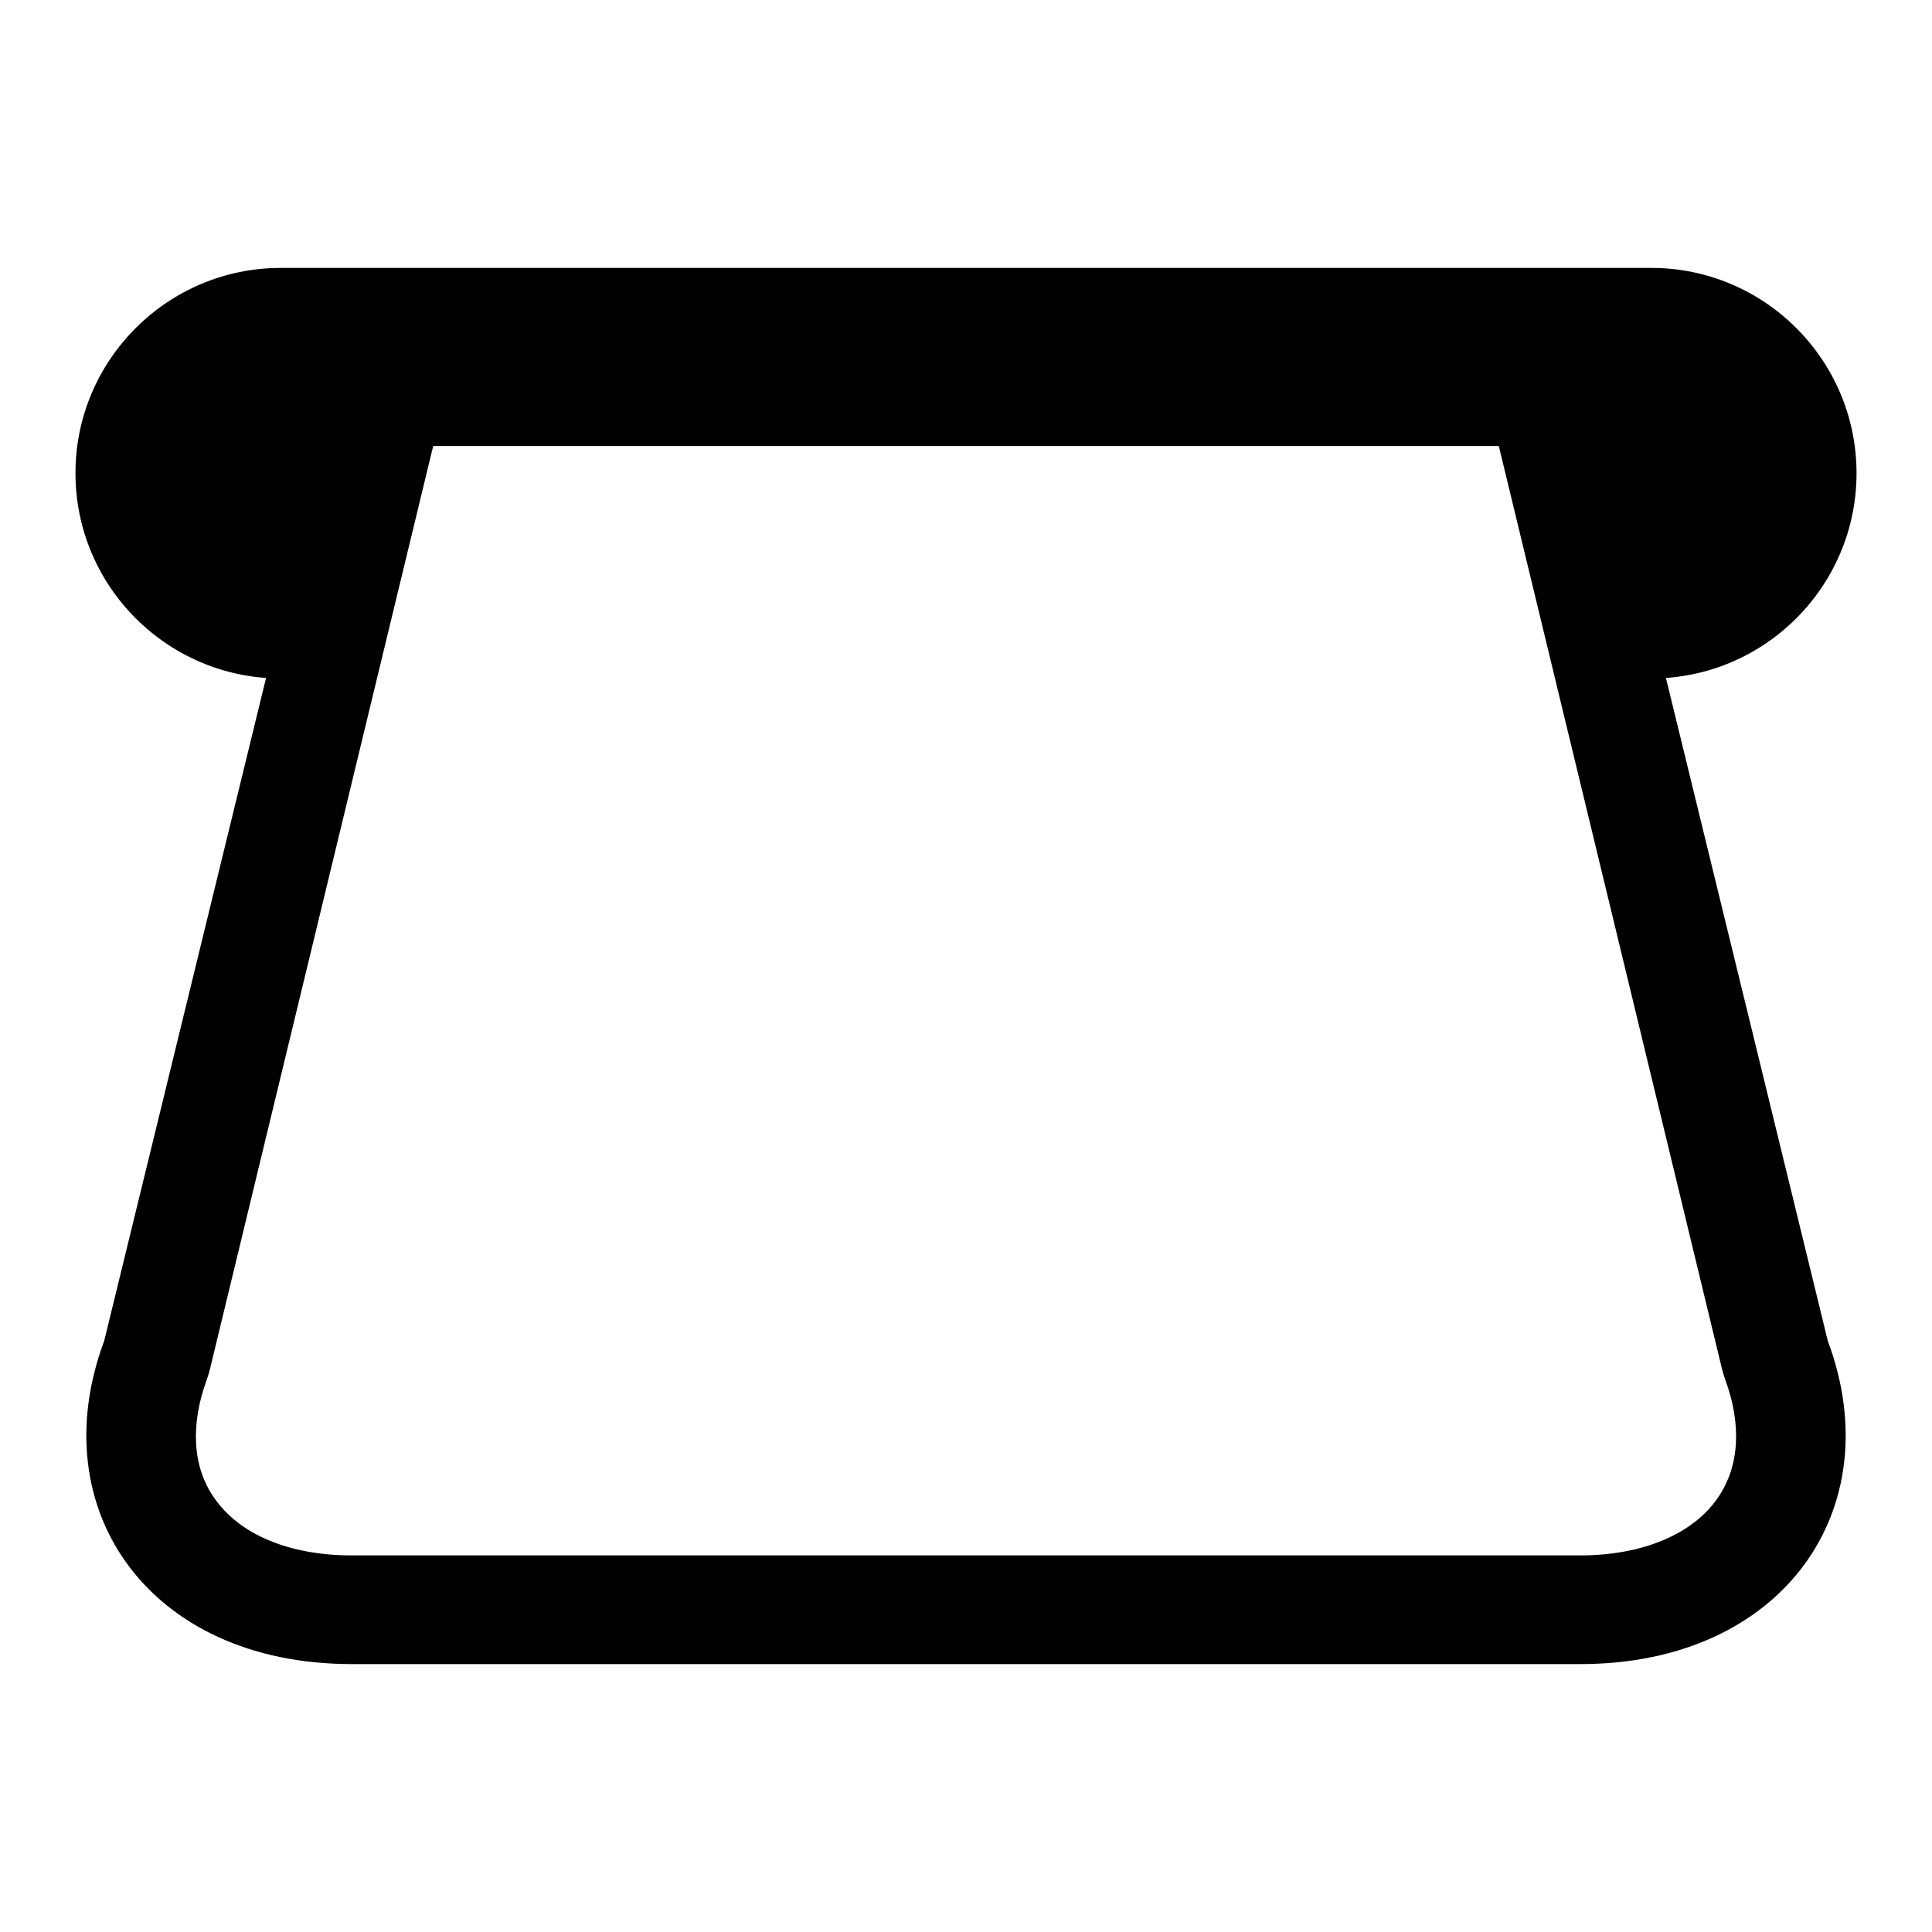 <?xml version="1.0" encoding="utf-8"?>
<!-- Svg Vector Icons : http://www.onlinewebfonts.com/icon -->
<!DOCTYPE svg PUBLIC "-//W3C//DTD SVG 1.1//EN" "http://www.w3.org/Graphics/SVG/1.1/DTD/svg11.dtd">
<svg version="1.1" xmlns="http://www.w3.org/2000/svg" xmlns:xlink="http://www.w3.org/1999/xlink" x="0px" y="0px" viewBox="0 0 256 256" enable-background="new 0 0 256 256" xml:space="preserve">
<g> <path fill="#000000" d="M198.6,59.1l29.6,122.4l0.2,0.7l0.2,0.6c2.2,6,1.9,11.5-1,15.7c-3.3,4.8-10,7.6-18.2,7.6H46.6 c-8.3,0-14.9-2.8-18.2-7.6c-2.9-4.1-3.2-9.7-1-15.7l0.2-0.6l0.2-0.7L57.4,59.1H198.6 M209.7,44.6H46.3L13.8,177.7 c-8.3,22.2,5.9,42.8,32.8,42.8h162.8c26.9,0,41.1-20.6,32.8-42.8L209.7,44.6L209.7,44.6z"/> <path fill="#000000" d="M37.2,89.9h1.2l10.2-38.4h158.6l10.2,38.4h1.4c15,0,27.2-12.2,27.2-27.2c0-15-12.2-27.2-27.2-27.2H37.2 c-15,0-27.2,12.2-27.2,27.2C10,77.7,22.2,89.9,37.2,89.9"/></g>
</svg>